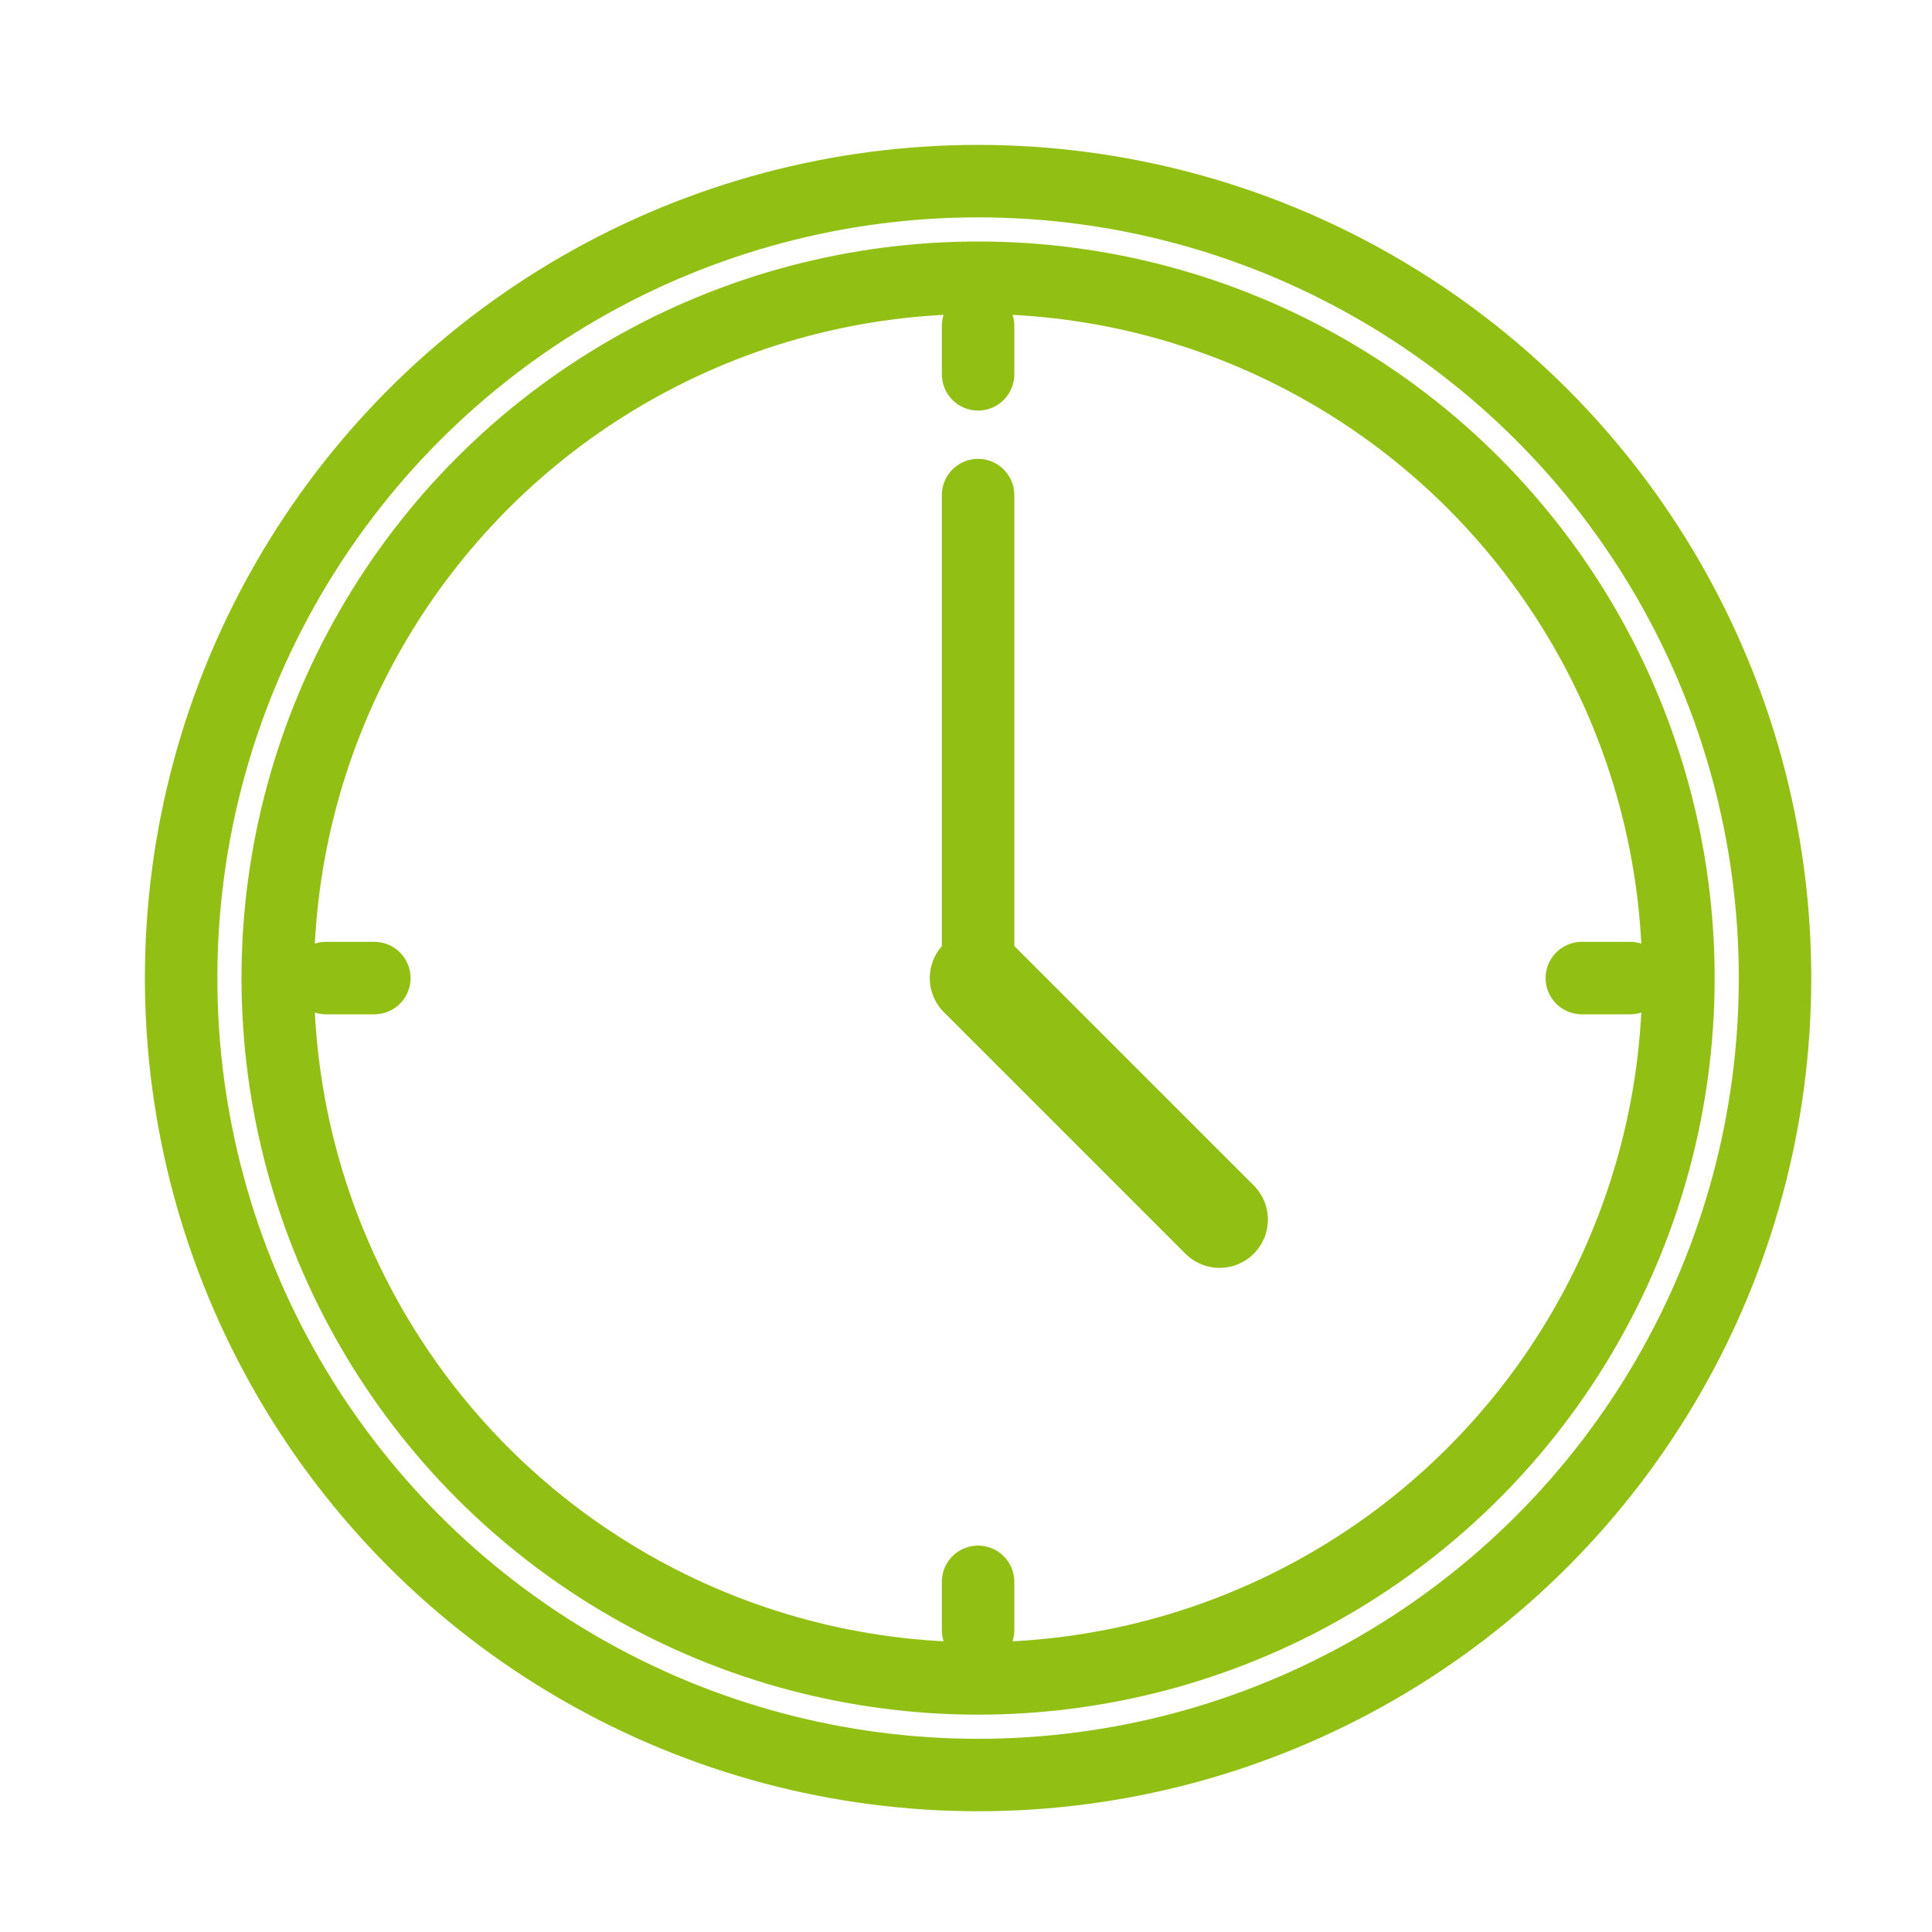 <svg xmlns="http://www.w3.org/2000/svg" width="80" height="80" viewBox="0 0 80 80"><defs><style>.a,.b,.c,.d,.f{fill:none;}.a{opacity:0.093;}.b,.c,.d{stroke:#92bf13;}.b,.c{stroke-width:3px;}.c,.d{stroke-linecap:round;}.d{stroke-width:4px;}.e{stroke:none;}</style></defs><g transform="translate(-443 -176)"><rect class="a" width="80" height="80" transform="translate(443 176)"/><g class="b" transform="translate(453 186)"><circle class="e" cx="30.5" cy="30.5" r="30.5"/><circle class="f" cx="30.5" cy="30.5" r="29"/></g><g class="b" transform="translate(449 182)"><circle class="e" cx="34.5" cy="34.5" r="34.5"/><circle class="f" cx="34.5" cy="34.5" r="33"/></g><line class="c" y2="20" transform="translate(483.5 196.5)"/><line class="c" x2="2" transform="translate(456.5 216.5)"/><line class="c" x2="2" transform="translate(508.5 216.5)"/><line class="c" x2="2" transform="translate(483.5 241.5) rotate(90)"/><line class="c" x2="2" transform="translate(483.5 189.5) rotate(90)"/><line class="d" x2="10" y2="10" transform="translate(483.5 216.5)"/></g></svg>